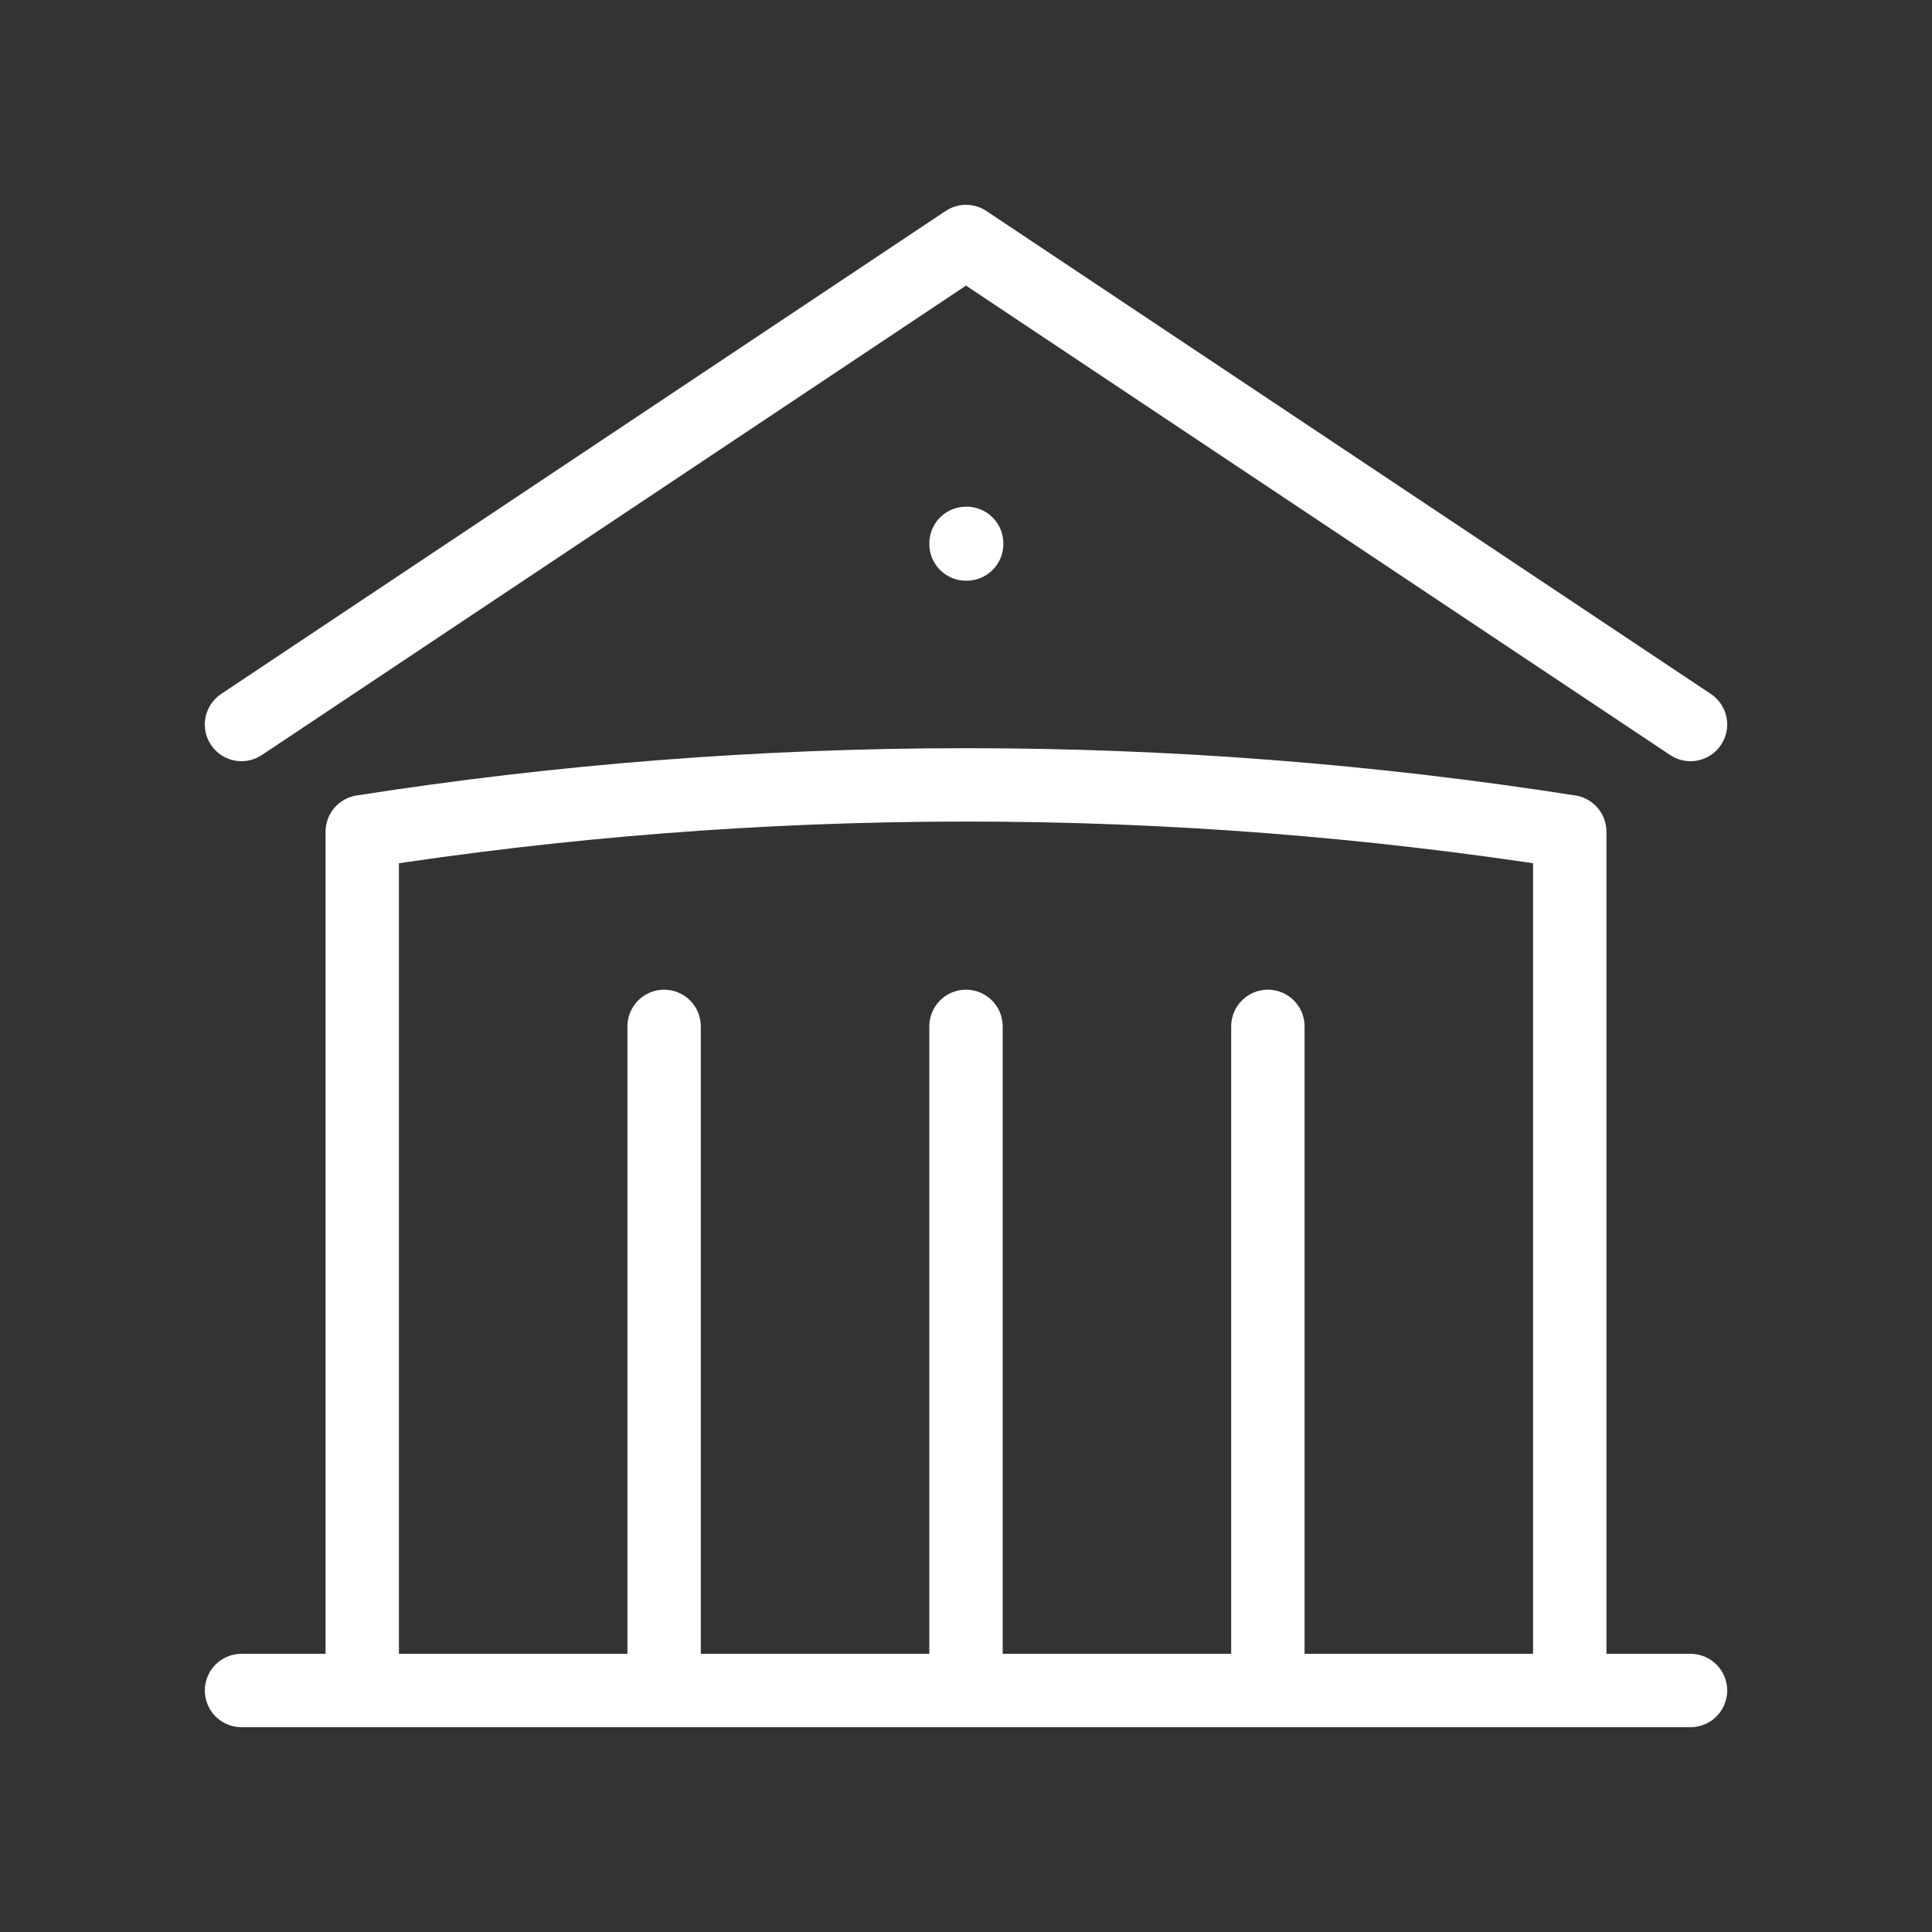 <svg width="158" height="158" viewBox="0 0 158 158" fill="none" xmlns="http://www.w3.org/2000/svg">
<rect x="0" y="0" width="158" height="158" fill="#333333" stroke="none"/>
<path d="M79 138.25V83.938M103.688 138.25V83.938M54.312 138.25V83.938M19.75 59.25L79 19.75L138.25 59.25M128.375 138.25V68.019C112.041 65.462 95.533 64.181 79 64.188C62.206 64.188 45.715 65.504 29.625 68.019V138.25M19.75 138.25H138.25M79 44.438H79.053V44.49H79V44.438Z" stroke="white" stroke-width="6" stroke-linecap="round" stroke-linejoin="round"/>
</svg>
